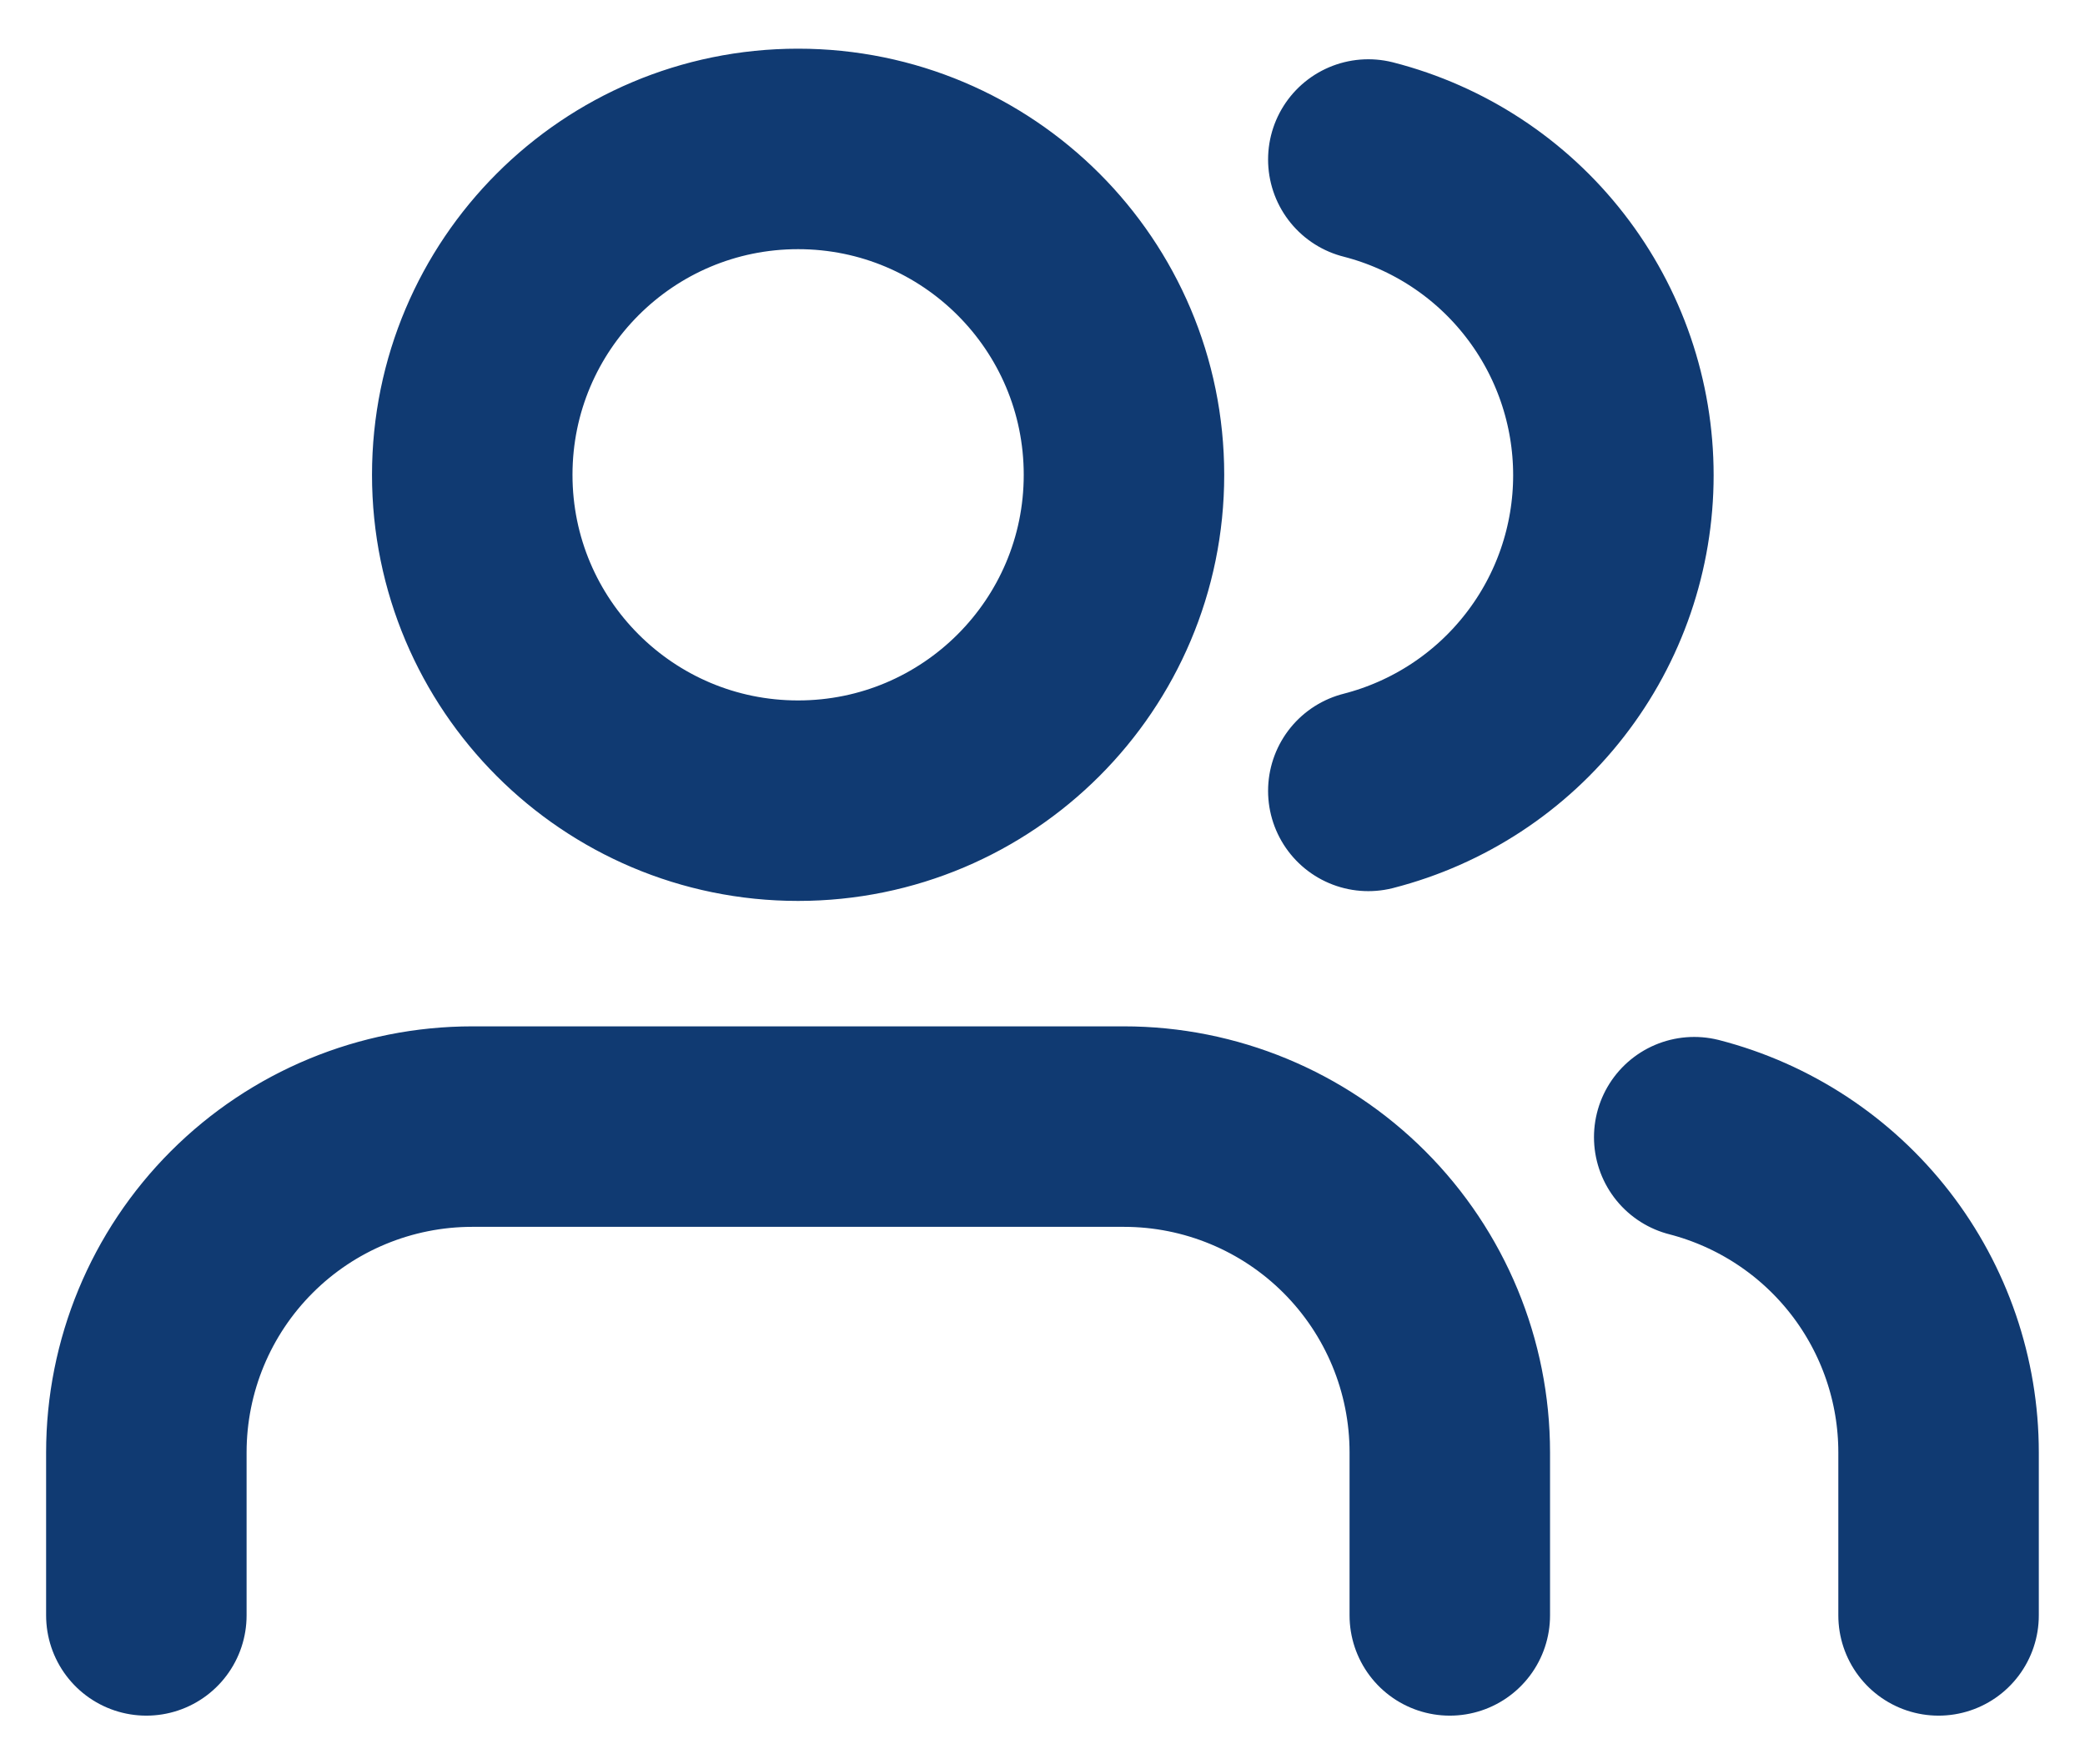 <svg width="26" height="22" viewBox="0 0 26 22" fill="none" xmlns="http://www.w3.org/2000/svg">
<path d="M18.079 20.143V18.111C18.079 17.033 17.651 16 16.889 15.238C16.127 14.476 15.093 14.048 14.016 14.048H5.889C4.811 14.048 3.777 14.476 3.015 15.238C2.253 16 1.825 17.033 1.825 18.111V20.143M24.174 20.143V18.111C24.174 17.211 23.874 16.336 23.323 15.625C22.771 14.913 21.998 14.405 21.127 14.18M17.063 1.989C17.937 2.213 18.712 2.721 19.265 3.434C19.819 4.147 20.119 5.023 20.119 5.926C20.119 6.828 19.819 7.705 19.265 8.417C18.712 9.13 17.937 9.638 17.063 9.862M14.016 5.921C14.016 8.165 12.196 9.984 9.952 9.984C7.708 9.984 5.889 8.165 5.889 5.921C5.889 3.676 7.708 1.857 9.952 1.857C12.196 1.857 14.016 3.676 14.016 5.921Z" stroke="#103A72" stroke-width="2.5" stroke-linecap="round" stroke-linejoin="round"/>
</svg>
